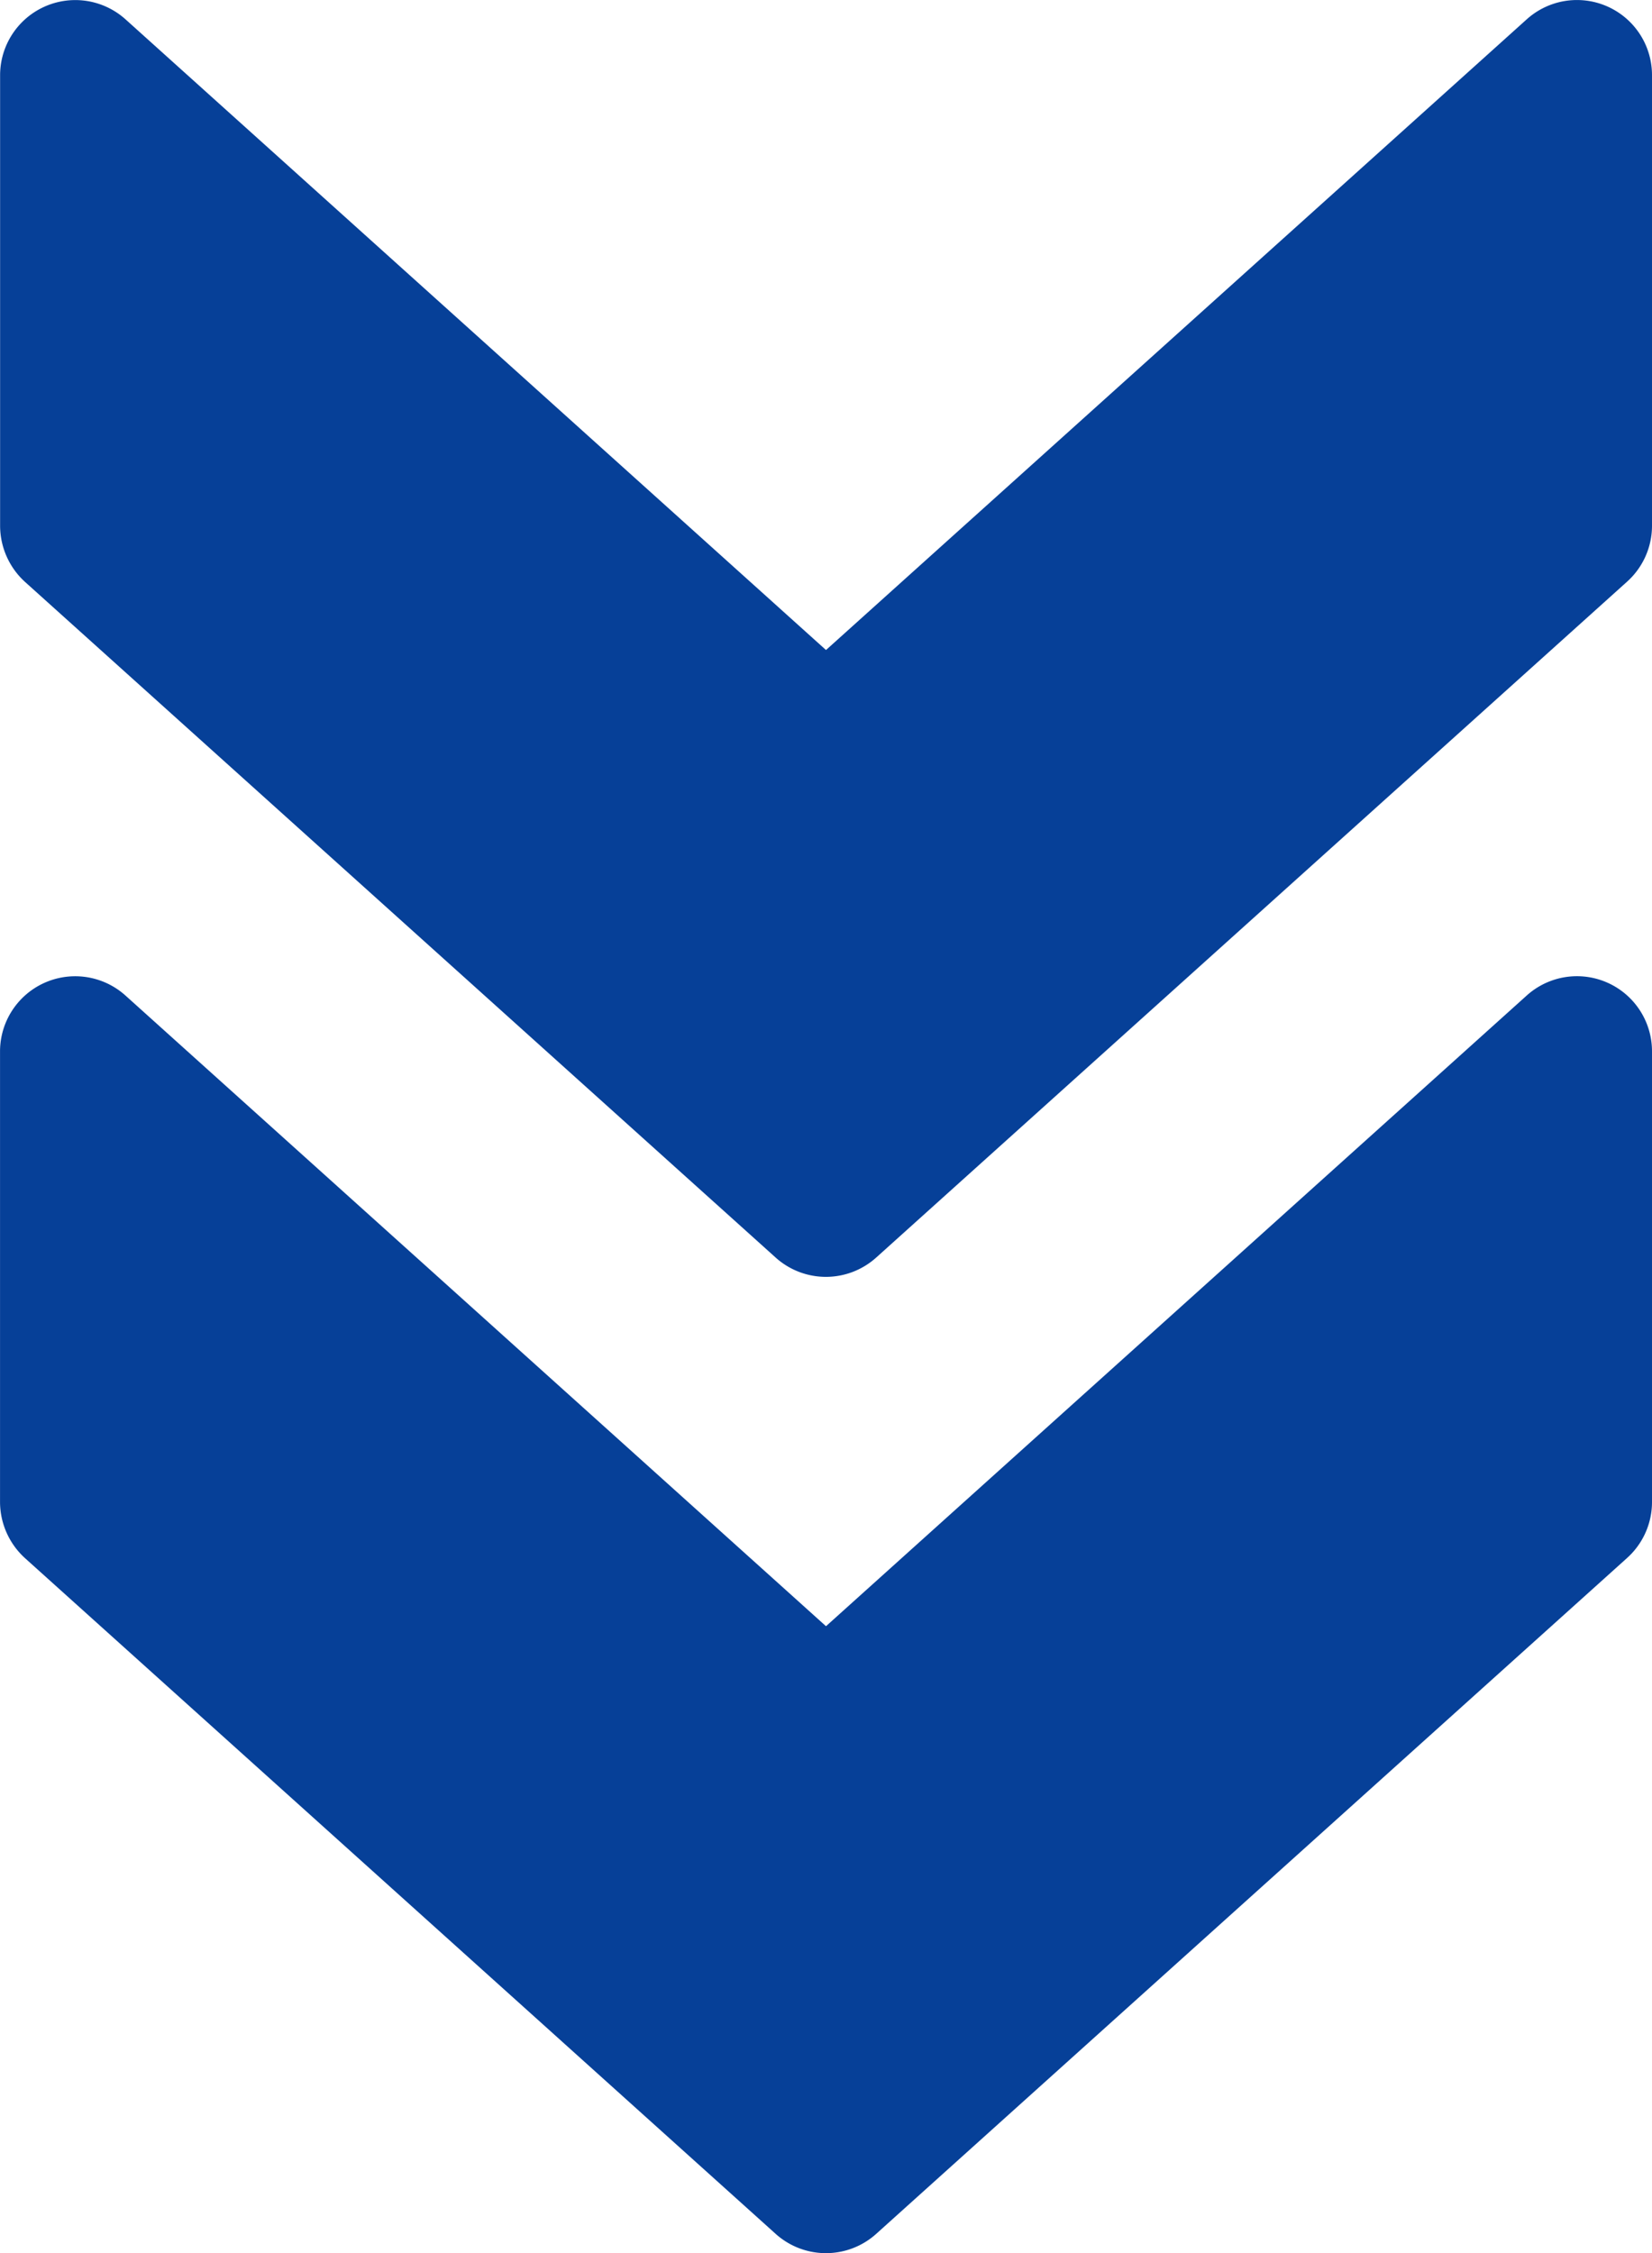 <svg xmlns="http://www.w3.org/2000/svg" width="49.118" height="66.982" viewBox="0 0 49.118 66.982"><g transform="translate(113.131) rotate(90)"><g transform="translate(29.024 64.013)"><path d="M245.386,87.081,225.292,64.754a2.234,2.234,0,0,0-1.661-.741h-13.4a2.231,2.231,0,0,0-1.661,3.724l18.75,20.835-18.75,20.83a2.235,2.235,0,0,0,1.661,3.728h13.4a2.263,2.263,0,0,0,1.661-.737l20.094-22.326A2.234,2.234,0,0,0,245.386,87.081Z" transform="translate(-208 -64.013)" fill="#064098"/></g><g transform="translate(0 64.013)"><path d="M37.386,87.081,17.292,64.754a2.234,2.234,0,0,0-1.661-.741H2.235A2.231,2.231,0,0,0,.574,67.737l18.75,20.835L.574,109.4a2.235,2.235,0,0,0,1.661,3.728h13.4a2.263,2.263,0,0,0,1.661-.737L37.386,90.068A2.234,2.234,0,0,0,37.386,87.081Z" transform="translate(0 -64.013)" fill="#064098"/></g></g></svg>